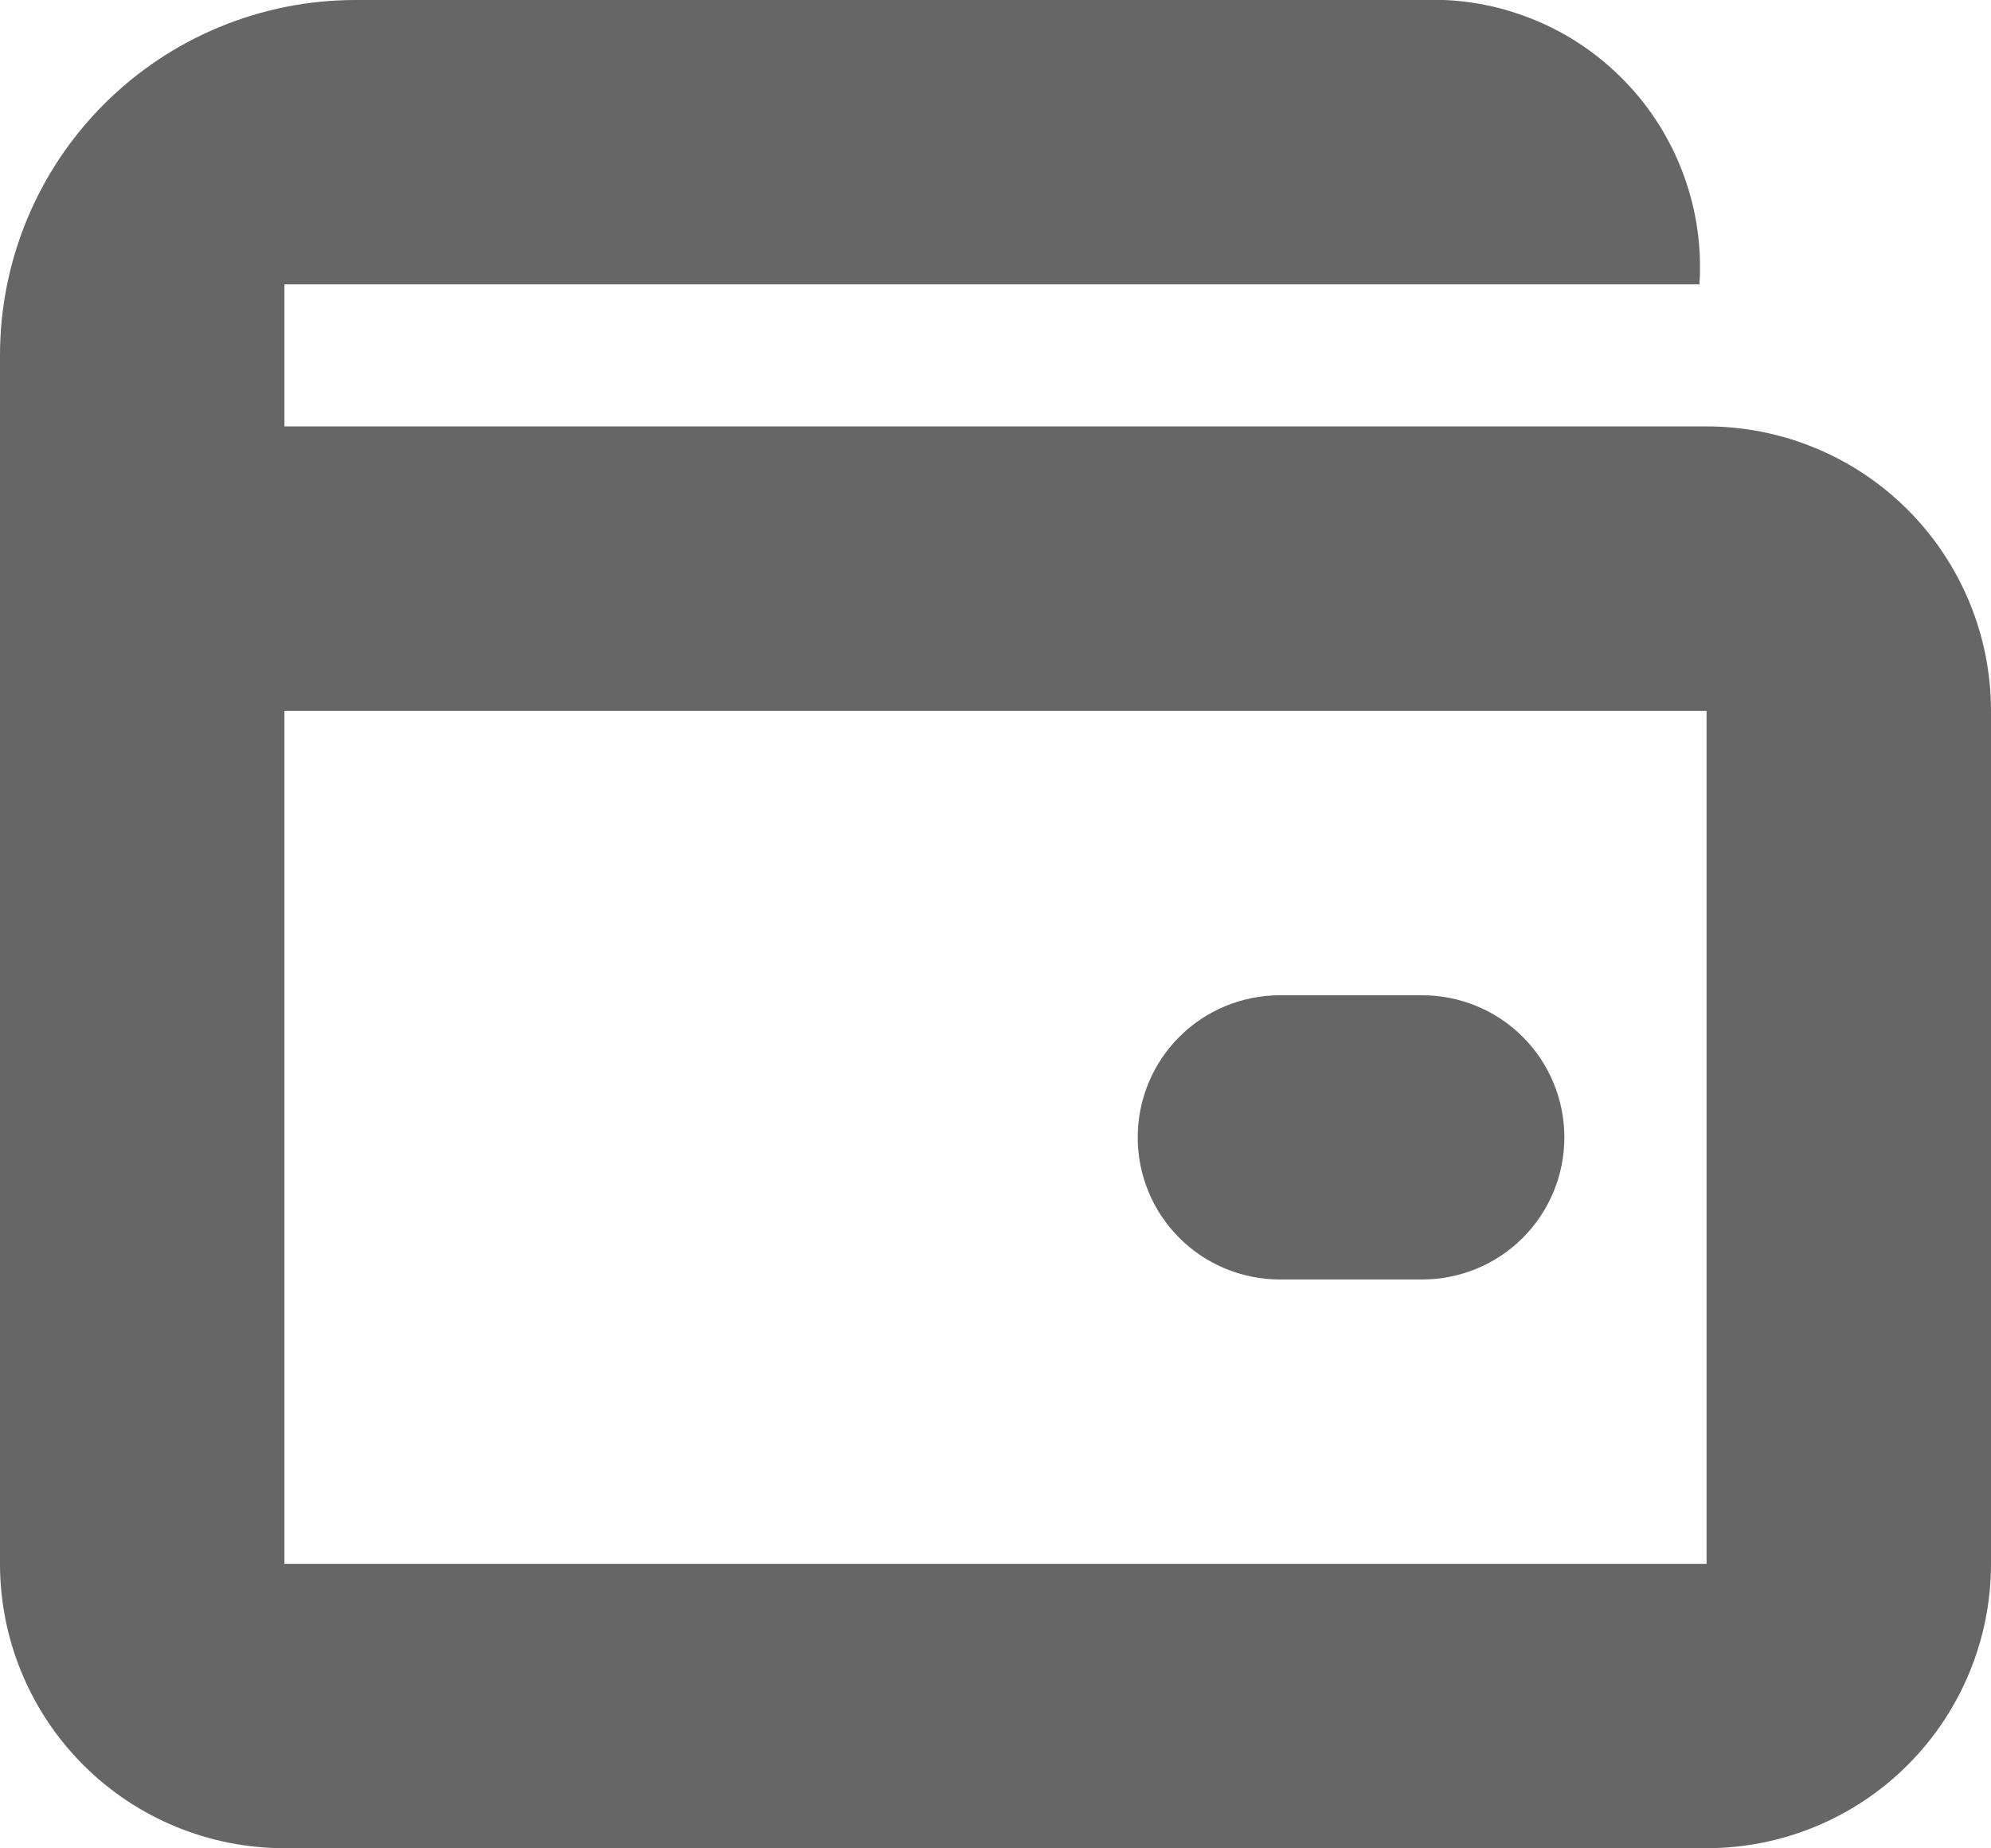 <svg width="14" height="13" viewBox="0 0 14 13" fill="none" xmlns="http://www.w3.org/2000/svg">
<path d="M12 12.999H2C1.47 12.999 0.961 12.789 0.586 12.414C0.211 12.039 0 11.53 0 10.999V5V2.499C0 1.836 0.263 1.201 0.732 0.732C1.201 0.263 1.837 -0 2.5 -0H10C10.263 -0.011 10.525 0.034 10.77 0.132C11.015 0.229 11.236 0.377 11.42 0.566C11.604 0.754 11.746 0.979 11.837 1.226C11.929 1.473 11.967 1.737 11.95 2H2V2.999H12C12.53 2.999 13.039 3.21 13.414 3.585C13.789 3.96 14 4.469 14 5V10.999C14 11.53 13.789 12.039 13.414 12.414C13.039 12.789 12.53 12.999 12 12.999ZM12 5H2V10.999H12V5ZM9 7H10C10.265 7 10.52 7.105 10.707 7.292C10.895 7.48 11 7.734 11 8C11 8.265 10.895 8.519 10.707 8.707C10.52 8.894 10.265 8.999 10 8.999H9C8.735 8.999 8.48 8.894 8.293 8.707C8.105 8.519 8 8.265 8 8C8 7.734 8.105 7.48 8.293 7.292C8.48 7.105 8.735 7 9 7Z" fill="#666666"/>
</svg>
